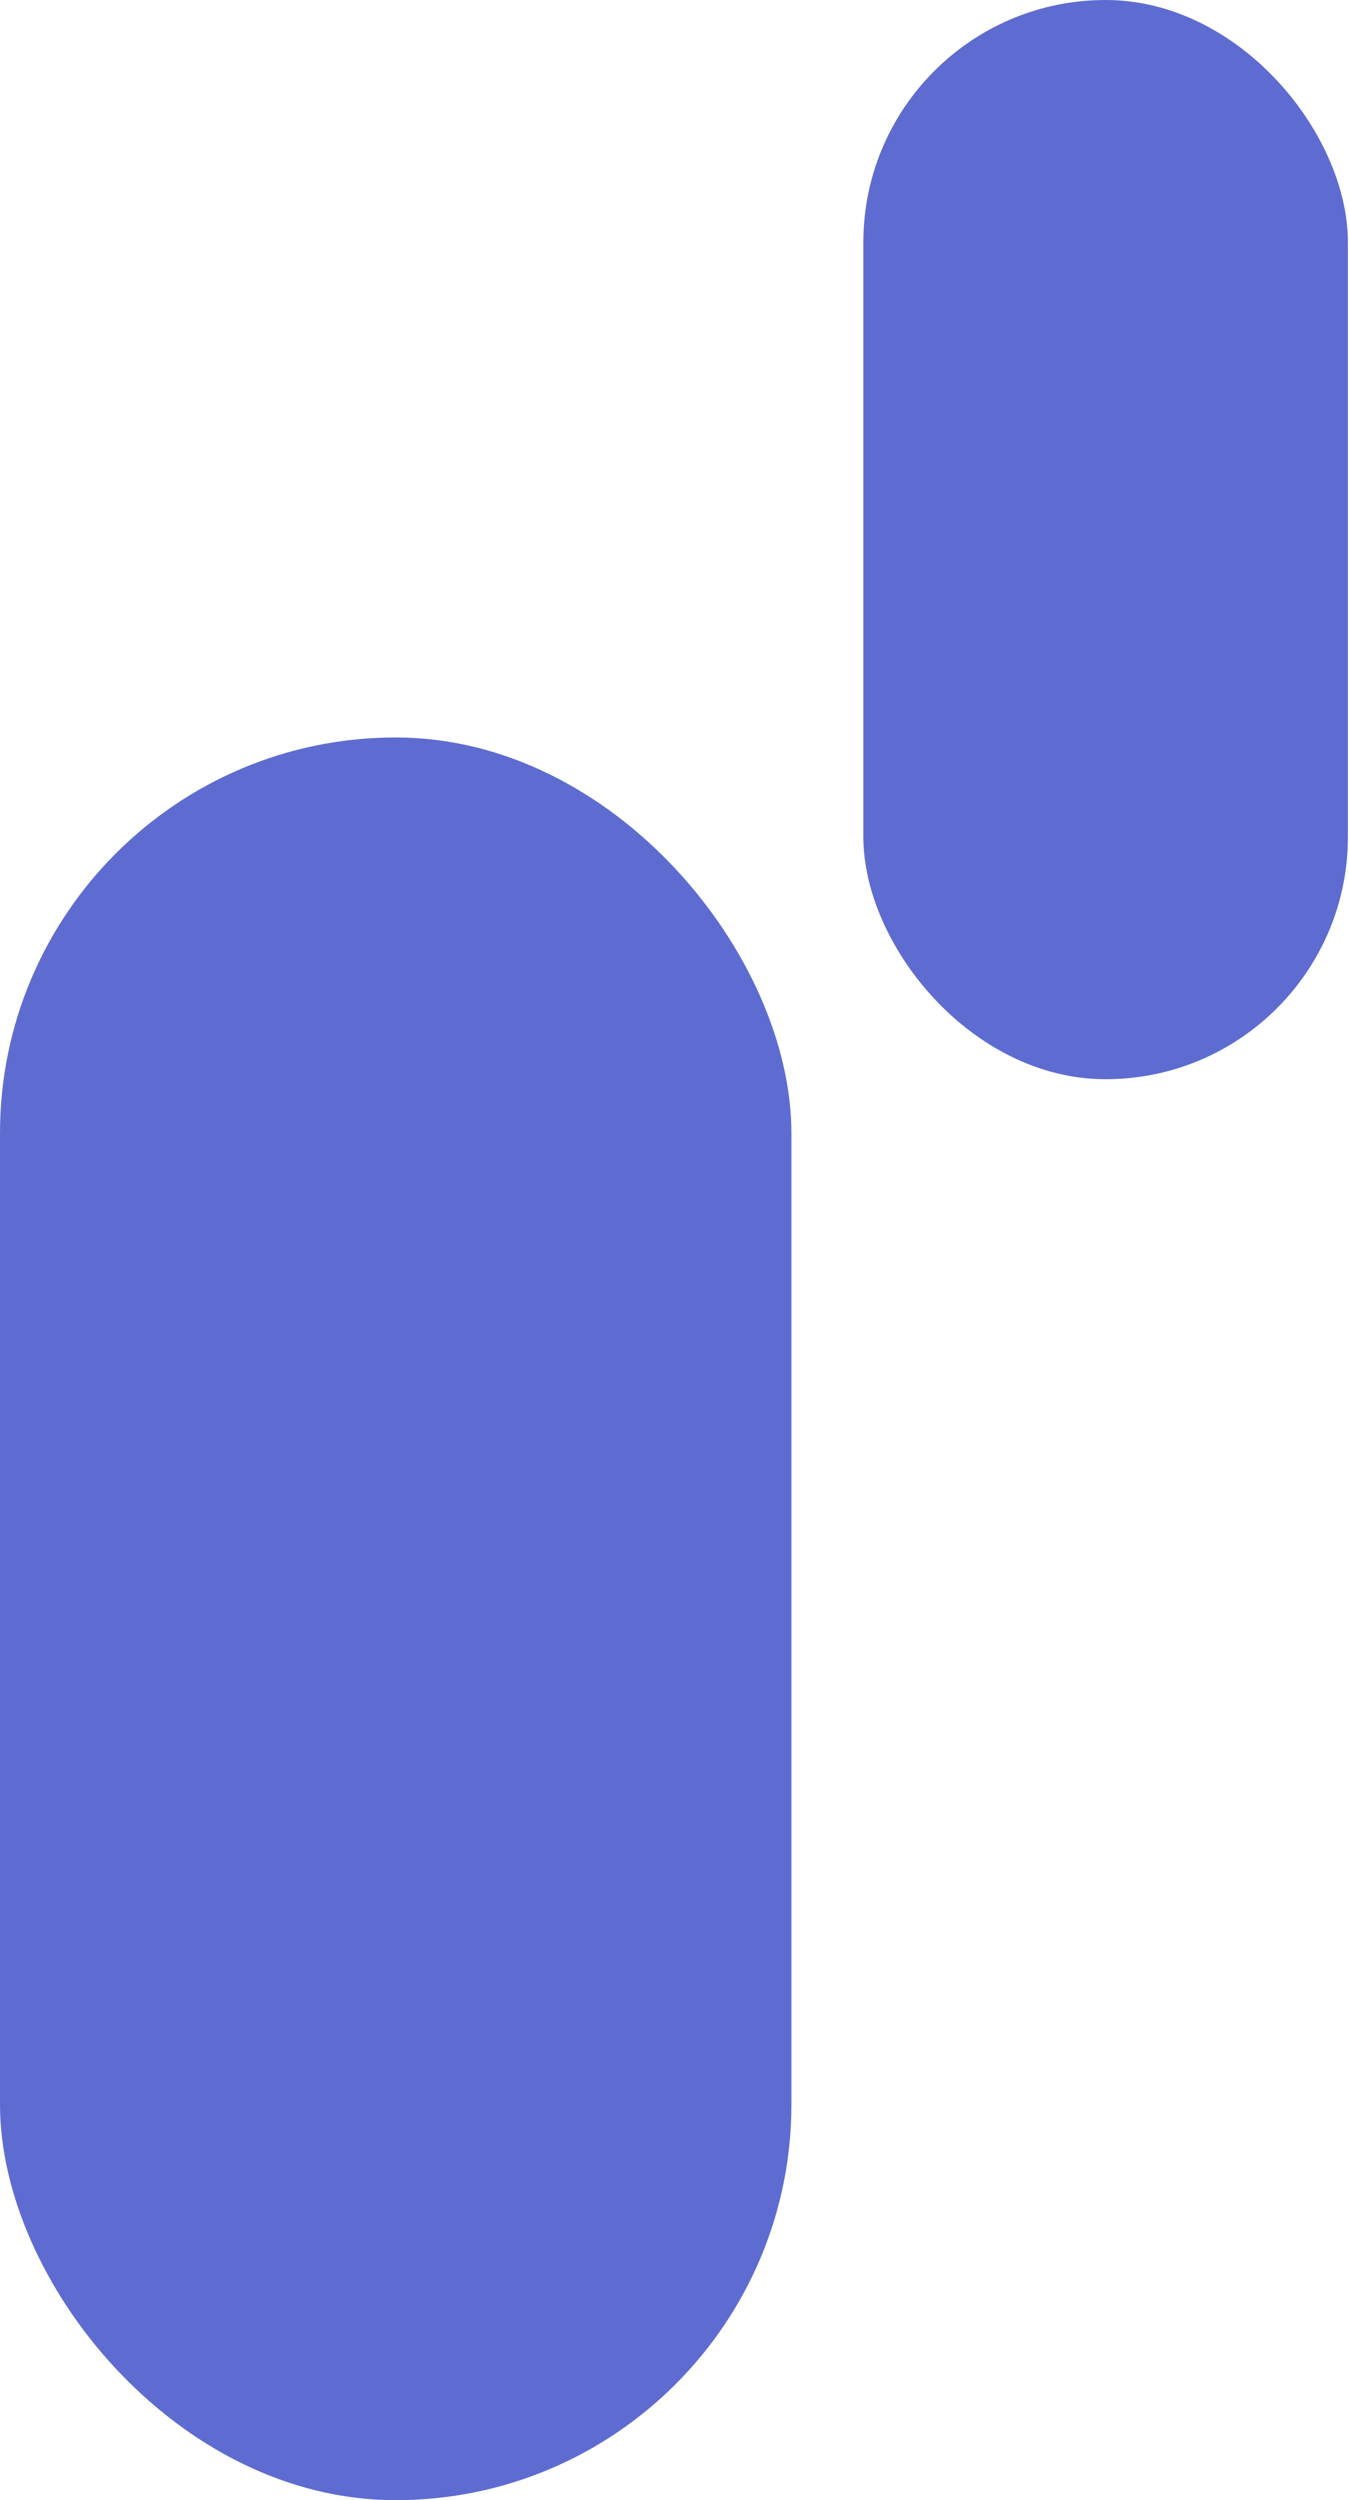 <svg xmlns="http://www.w3.org/2000/svg" width="75" height="139" viewBox="0 0 75 139" fill="none"><rect y="41" width="44" height="98" rx="22" fill="#5E6CD1"></rect><rect x="48" width="26.939" height="60" rx="13.469" fill="#5E6CD1"></rect></svg>